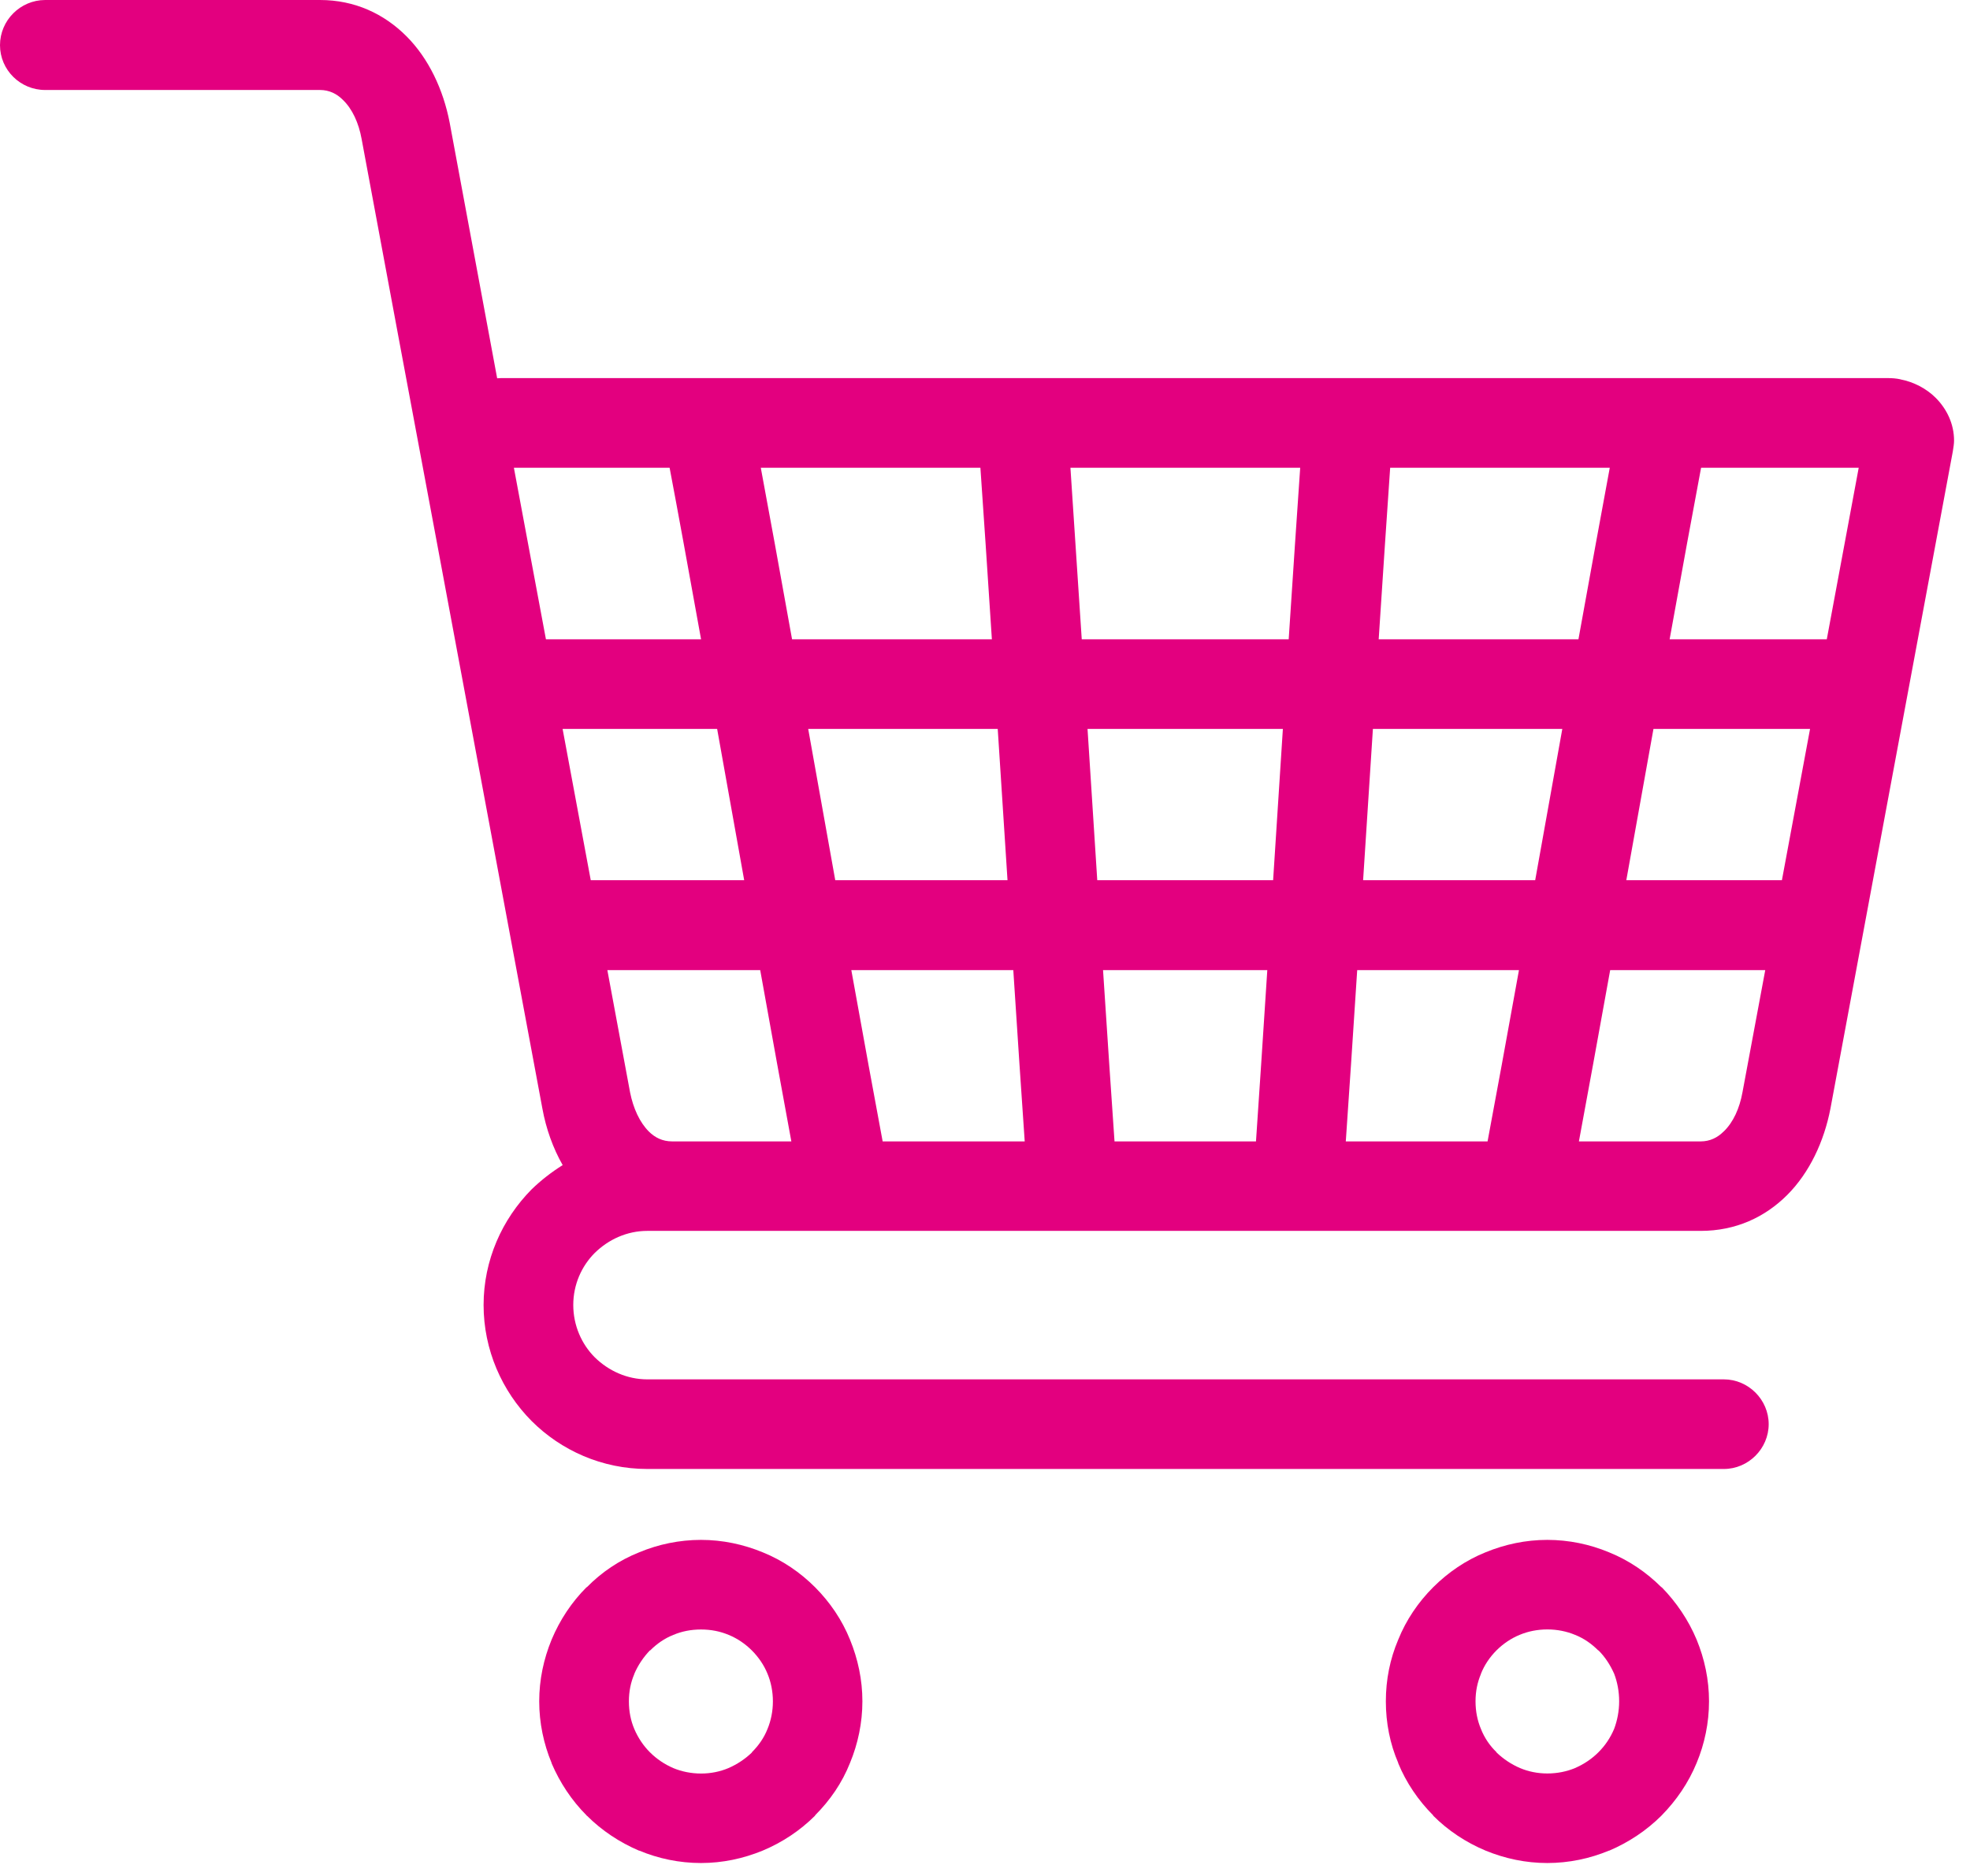<svg width="63" height="60" viewBox="0 0 63 60" fill="none" xmlns="http://www.w3.org/2000/svg">
<path fill-rule="evenodd" clip-rule="evenodd" d="M47.51 59.19C48.13 59.444 48.791 59.586 49.482 59.586C50.172 59.586 50.843 59.444 51.453 59.19H51.463C52.082 58.926 52.652 58.549 53.131 58.072L53.14 58.062C53.608 57.585 53.994 57.026 54.258 56.385C54.512 55.775 54.654 55.104 54.654 54.414C54.654 53.723 54.512 53.061 54.258 52.442C53.994 51.811 53.608 51.244 53.14 50.765H53.131C52.654 50.288 52.084 49.901 51.453 49.647C50.843 49.393 50.172 49.251 49.482 49.251C48.791 49.251 48.13 49.393 47.51 49.647C46.879 49.901 46.312 50.288 45.833 50.765C45.356 51.242 44.969 51.811 44.715 52.442C44.452 53.061 44.319 53.723 44.319 54.414C44.319 55.104 44.452 55.775 44.715 56.385V56.395C44.969 57.014 45.356 57.584 45.833 58.062V58.072C46.31 58.549 46.879 58.926 47.51 59.19ZM47.358 53.538C47.47 53.254 47.643 53 47.856 52.786C48.07 52.573 48.324 52.4 48.599 52.288C48.862 52.177 49.168 52.115 49.484 52.115C49.799 52.115 50.103 52.177 50.368 52.288C50.653 52.4 50.897 52.573 51.111 52.786H51.12C51.334 53 51.496 53.254 51.619 53.529C51.721 53.792 51.78 54.098 51.78 54.414C51.78 54.729 51.719 55.033 51.619 55.298C51.498 55.583 51.334 55.827 51.12 56.041L51.111 56.05C50.907 56.254 50.653 56.426 50.368 56.549C50.105 56.66 49.799 56.722 49.484 56.722C49.168 56.722 48.874 56.66 48.61 56.549C48.326 56.428 48.072 56.254 47.858 56.05V56.041C47.645 55.837 47.472 55.583 47.36 55.298C47.249 55.035 47.187 54.739 47.187 54.414C47.187 54.089 47.249 53.804 47.36 53.54L47.358 53.538Z" fill="#E3007F"/>
<path fill-rule="evenodd" clip-rule="evenodd" d="M18.769 58.072C19.246 58.549 19.816 58.926 20.435 59.19H20.445C21.054 59.444 21.726 59.586 22.416 59.586C23.107 59.586 23.768 59.444 24.388 59.19C25.019 58.926 25.586 58.549 26.065 58.072V58.062C26.542 57.585 26.929 57.026 27.183 56.385C27.436 55.775 27.579 55.104 27.579 54.414C27.579 53.723 27.436 53.061 27.183 52.442C26.929 51.811 26.542 51.244 26.065 50.765C25.588 50.288 25.019 49.901 24.388 49.647C23.768 49.393 23.107 49.251 22.416 49.251C21.726 49.251 21.054 49.393 20.445 49.647C19.804 49.901 19.235 50.288 18.767 50.765H18.758C18.281 51.242 17.904 51.811 17.64 52.442C17.386 53.061 17.244 53.723 17.244 54.414C17.244 55.104 17.386 55.775 17.64 56.385V56.395C17.904 57.014 18.281 57.584 18.758 58.062V58.072H18.767H18.769ZM20.283 53.54C20.404 53.256 20.577 53.002 20.781 52.788H20.791C21.004 52.575 21.249 52.402 21.533 52.29C21.797 52.178 22.093 52.117 22.418 52.117C22.743 52.117 23.037 52.178 23.303 52.29C23.578 52.402 23.832 52.575 24.045 52.788C24.259 53.002 24.432 53.256 24.544 53.531C24.655 53.794 24.717 54.1 24.717 54.416C24.717 54.731 24.655 55.035 24.544 55.3C24.432 55.585 24.259 55.829 24.045 56.043V56.052C23.832 56.256 23.578 56.428 23.293 56.551C23.03 56.662 22.733 56.724 22.42 56.724C22.107 56.724 21.801 56.662 21.535 56.551C21.25 56.429 20.997 56.256 20.793 56.052L20.783 56.043C20.579 55.839 20.406 55.585 20.285 55.3C20.173 55.037 20.112 54.741 20.112 54.416C20.112 54.09 20.173 53.806 20.285 53.542L20.283 53.54Z" fill="#E3007F"/>
<path fill-rule="evenodd" clip-rule="evenodd" d="M1.443 2.878H10.233C10.527 2.878 10.771 2.999 10.964 3.193C11.27 3.487 11.472 3.935 11.564 4.443C12.362 8.733 13.162 13.034 13.968 17.332C15.094 23.374 16.221 29.418 17.346 35.459C17.463 36.1 17.683 36.717 17.994 37.264C17.636 37.489 17.302 37.748 17 38.041C16.055 38.997 15.465 40.307 15.465 41.739C15.465 43.172 16.053 44.494 17 45.448C17.944 46.392 19.256 46.983 20.699 46.983H55.129C55.912 46.983 56.562 46.333 56.562 45.55C56.562 44.767 55.912 44.117 55.129 44.117H20.701C20.05 44.117 19.46 43.842 19.023 43.415C18.596 42.988 18.333 42.388 18.333 41.738C18.333 41.087 18.596 40.497 19.023 40.07C19.46 39.643 20.05 39.368 20.701 39.368H54.39C55.508 39.368 56.443 38.931 57.154 38.22C57.866 37.508 58.333 36.511 58.537 35.456C59.838 28.444 61.149 21.441 62.45 14.44C62.471 14.307 62.49 14.195 62.49 14.093C62.49 13.555 62.257 13.078 61.901 12.722C61.607 12.428 61.199 12.214 60.772 12.133H60.782C60.64 12.102 60.507 12.093 60.386 12.093H16.017C15.976 12.093 15.938 12.095 15.899 12.099C15.392 9.373 14.886 6.649 14.38 3.922C14.176 2.864 13.709 1.87 12.997 1.158C12.285 0.446 11.351 0 10.233 0H1.443C0.65 0.002 0 0.652 0 1.445C0 2.237 0.65 2.878 1.443 2.878ZM31.353 14.961C31.451 16.357 31.58 18.285 31.72 20.448H25.33C24.944 18.296 24.594 16.369 24.33 14.961H31.353ZM31.907 23.314C32.011 24.907 32.116 26.554 32.22 28.152H26.711C26.427 26.559 26.132 24.913 25.846 23.314H31.909H31.907ZM51.48 14.961C51.217 16.369 50.867 18.296 50.478 20.448H44.09C44.232 18.285 44.359 16.357 44.457 14.961H51.48ZM49.962 23.314C49.676 24.913 49.38 26.559 49.095 28.152H43.592C43.696 26.554 43.801 24.907 43.905 23.314H49.964H49.962ZM52.877 23.314H57.885C57.585 24.926 57.285 26.54 56.985 28.152H52.009C52.297 26.548 52.592 24.901 52.877 23.314ZM43.038 36.506C43.138 35.077 43.265 33.159 43.403 31.028H48.576C48.181 33.211 47.829 35.144 47.572 36.506H43.036H43.038ZM40.714 28.152H35.09C34.986 26.558 34.882 24.913 34.779 23.314H41.026C40.922 24.913 40.818 26.558 40.714 28.152ZM28.227 36.506C27.971 35.146 27.619 33.213 27.225 31.028H32.405C32.543 33.159 32.67 35.077 32.77 36.506H28.225H28.227ZM23.797 28.152H18.892C18.592 26.54 18.292 24.926 17.992 23.314H22.934C23.218 24.901 23.513 26.548 23.799 28.152H23.797ZM23.718 36.506H21.493C21.189 36.506 20.945 36.385 20.75 36.19C20.456 35.896 20.252 35.448 20.15 34.94C19.91 33.636 19.666 32.332 19.423 31.028H24.311C24.694 33.151 25.04 35.071 25.307 36.506H23.716H23.718ZM36.696 36.506H35.642C35.544 35.102 35.415 33.18 35.275 31.028H40.528C40.389 33.18 40.262 35.102 40.166 36.506H36.694H36.696ZM55.121 36.19C54.929 36.383 54.685 36.506 54.39 36.506H50.493C50.761 35.071 51.109 33.153 51.493 31.028H56.452C56.21 32.332 55.966 33.636 55.723 34.94C55.631 35.448 55.429 35.896 55.123 36.19H55.121ZM58.42 20.448H53.394C53.794 18.229 54.15 16.284 54.4 14.961H59.441C59.101 16.792 58.76 18.619 58.42 20.448ZM39.178 14.961H41.58C41.48 16.382 41.353 18.306 41.212 20.448H34.594C34.455 18.306 34.328 16.382 34.232 14.961H39.178ZM18.446 14.961H21.414C21.666 16.284 22.02 18.229 22.42 20.448H17.459C17.311 19.652 17.163 18.856 17.013 18.06C16.819 17.025 16.627 15.994 16.434 14.961H18.446Z" fill="#E3007F"/>
</svg>
